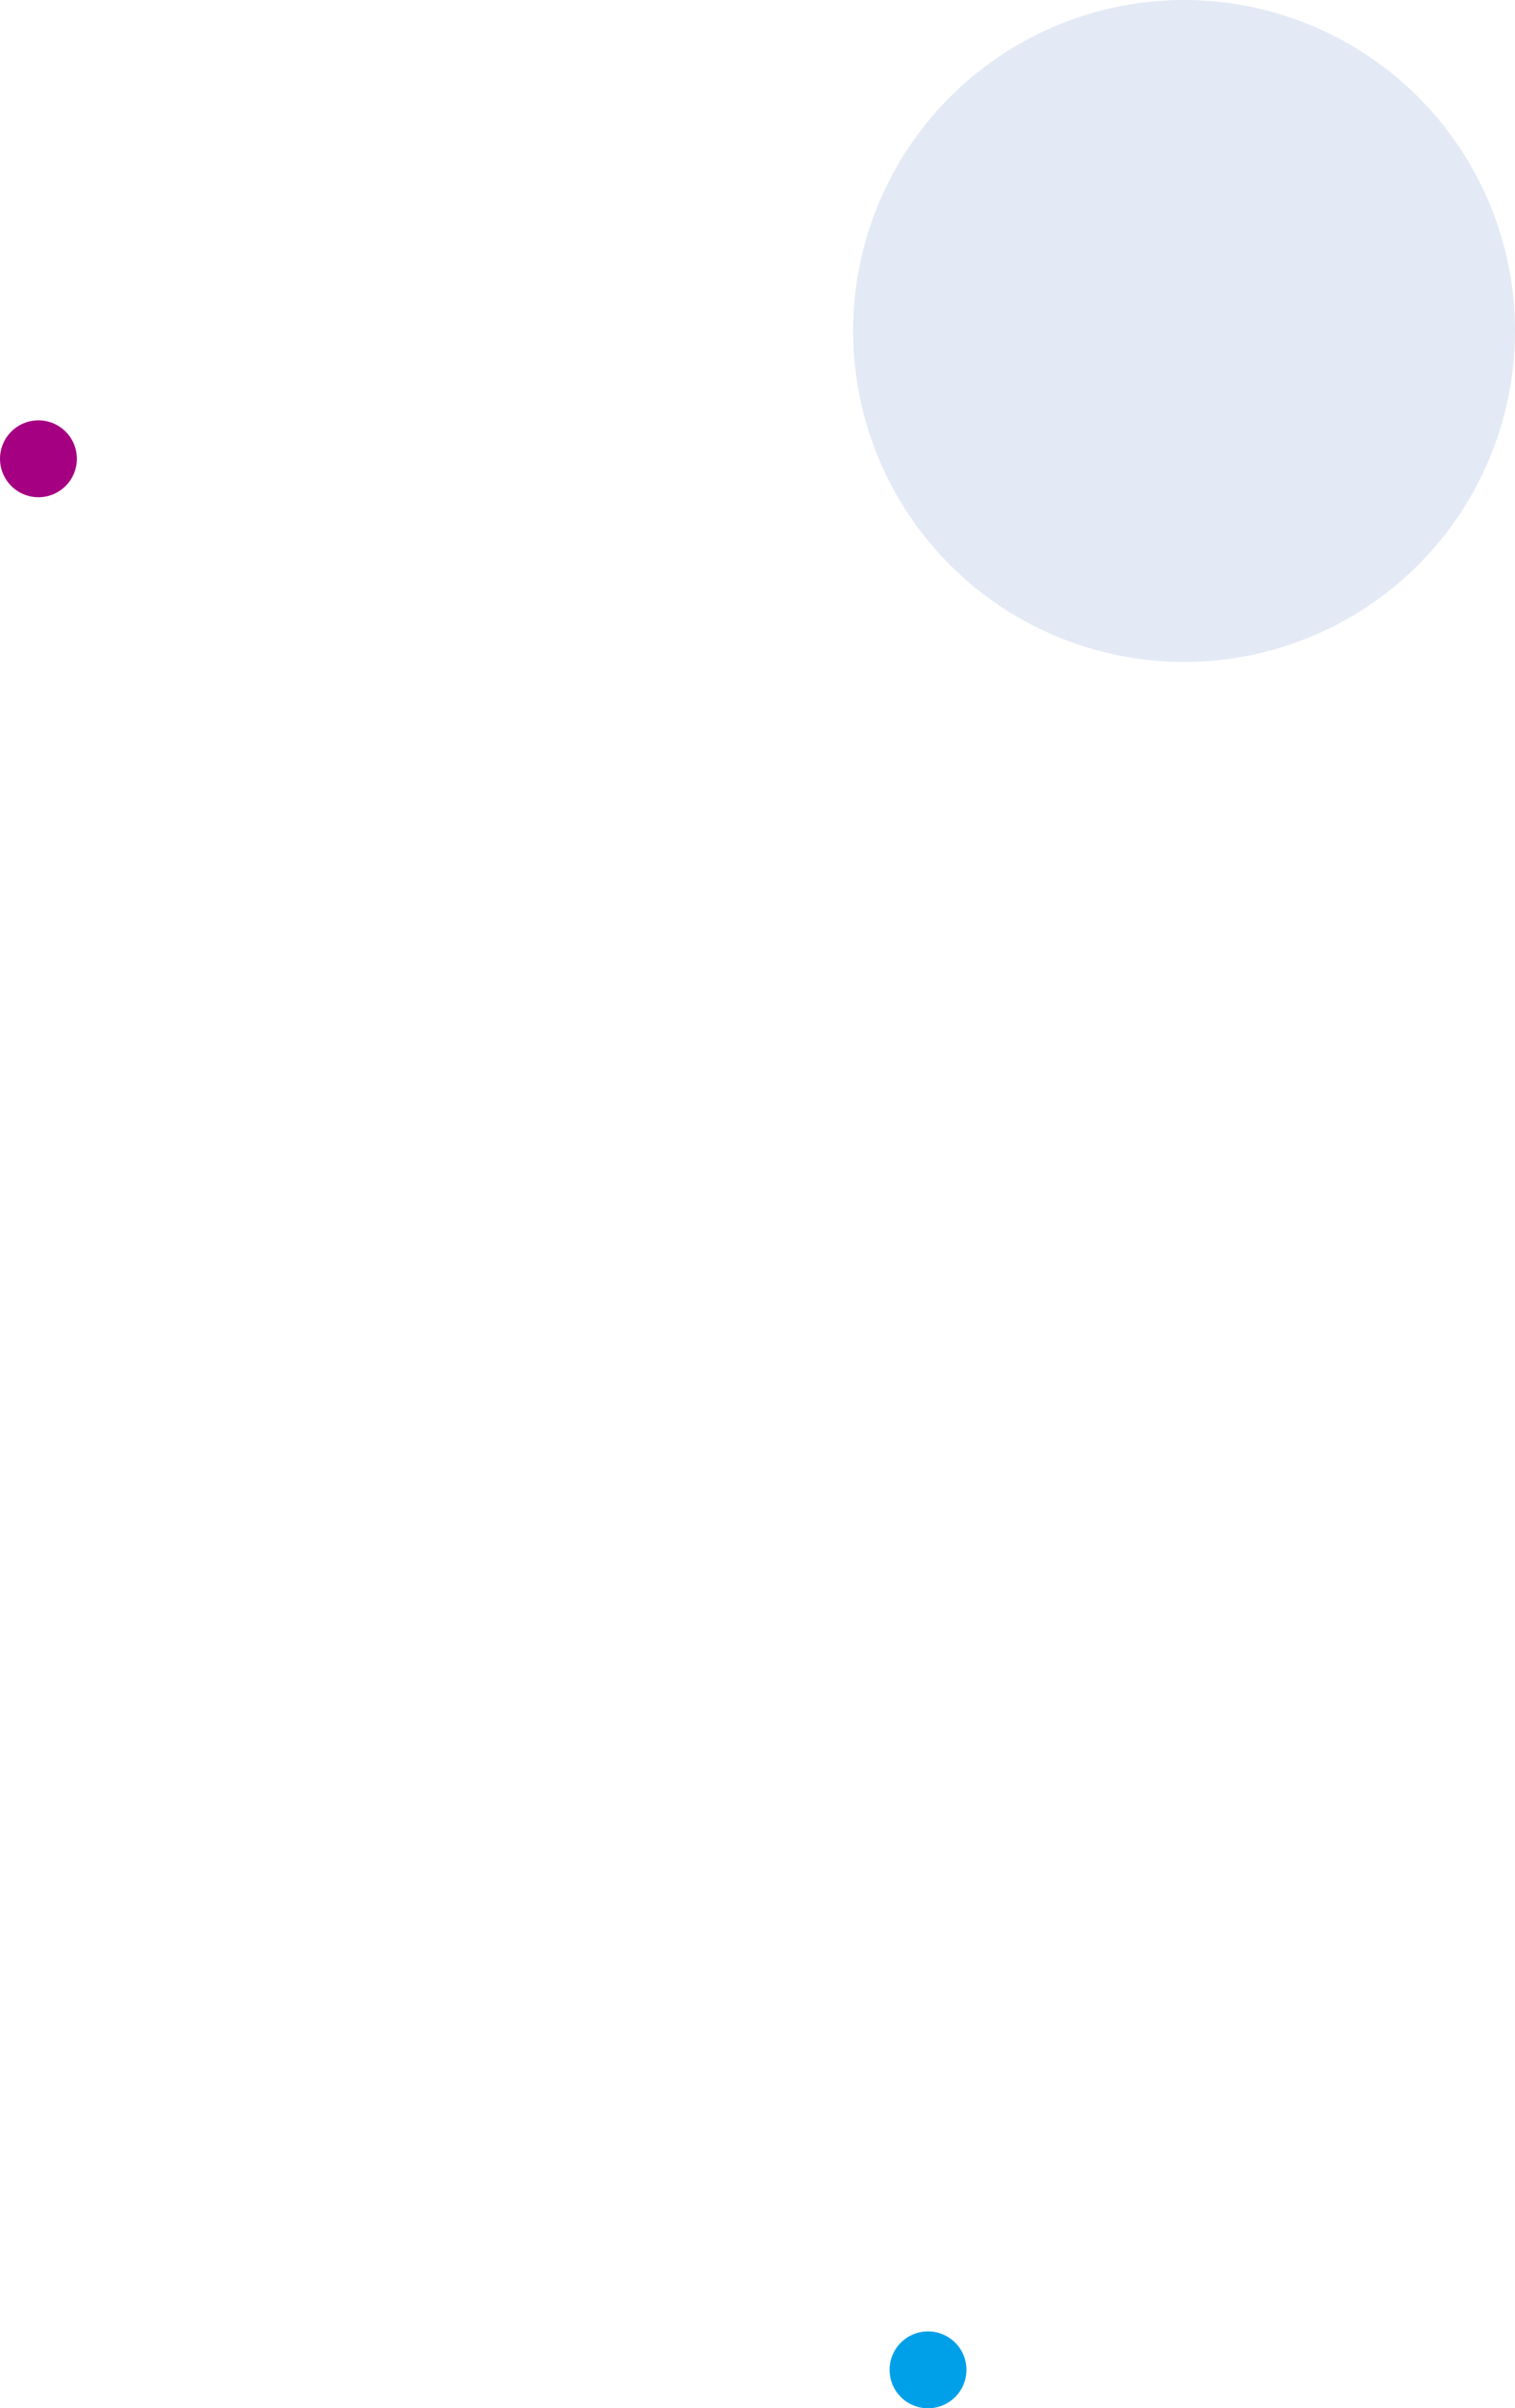 <svg xmlns="http://www.w3.org/2000/svg" width="457.796" height="727.613" viewBox="0 0 457.796 727.613">
  <g id="グループ_350" data-name="グループ 350" transform="translate(-1403.355 -1639)">
    <g id="グループ_174" data-name="グループ 174" transform="translate(1630.183 1563.518)">
      <path id="パス_21" data-name="パス 21" d="M1080.786,768.346a100,100,0,1,0-100-100,100,100,0,0,0,100,100" transform="translate(-949.819 -492.864)" fill="#e3eaf5"/>
    </g>
    <path id="パス_167" data-name="パス 167" d="M976.809,101.178A11.613,11.613,0,1,0,965.2,89.565a11.612,11.612,0,0,0,11.613,11.613" transform="translate(438.159 1688.048)" fill="#a50082"/>
    <path id="パス_169" data-name="パス 169" d="M976.809,101.178A11.613,11.613,0,1,0,965.2,89.565a11.612,11.612,0,0,0,11.613,11.613" transform="translate(706.967 2265.435)" fill="#00a0e9"/>
  </g>
</svg>
